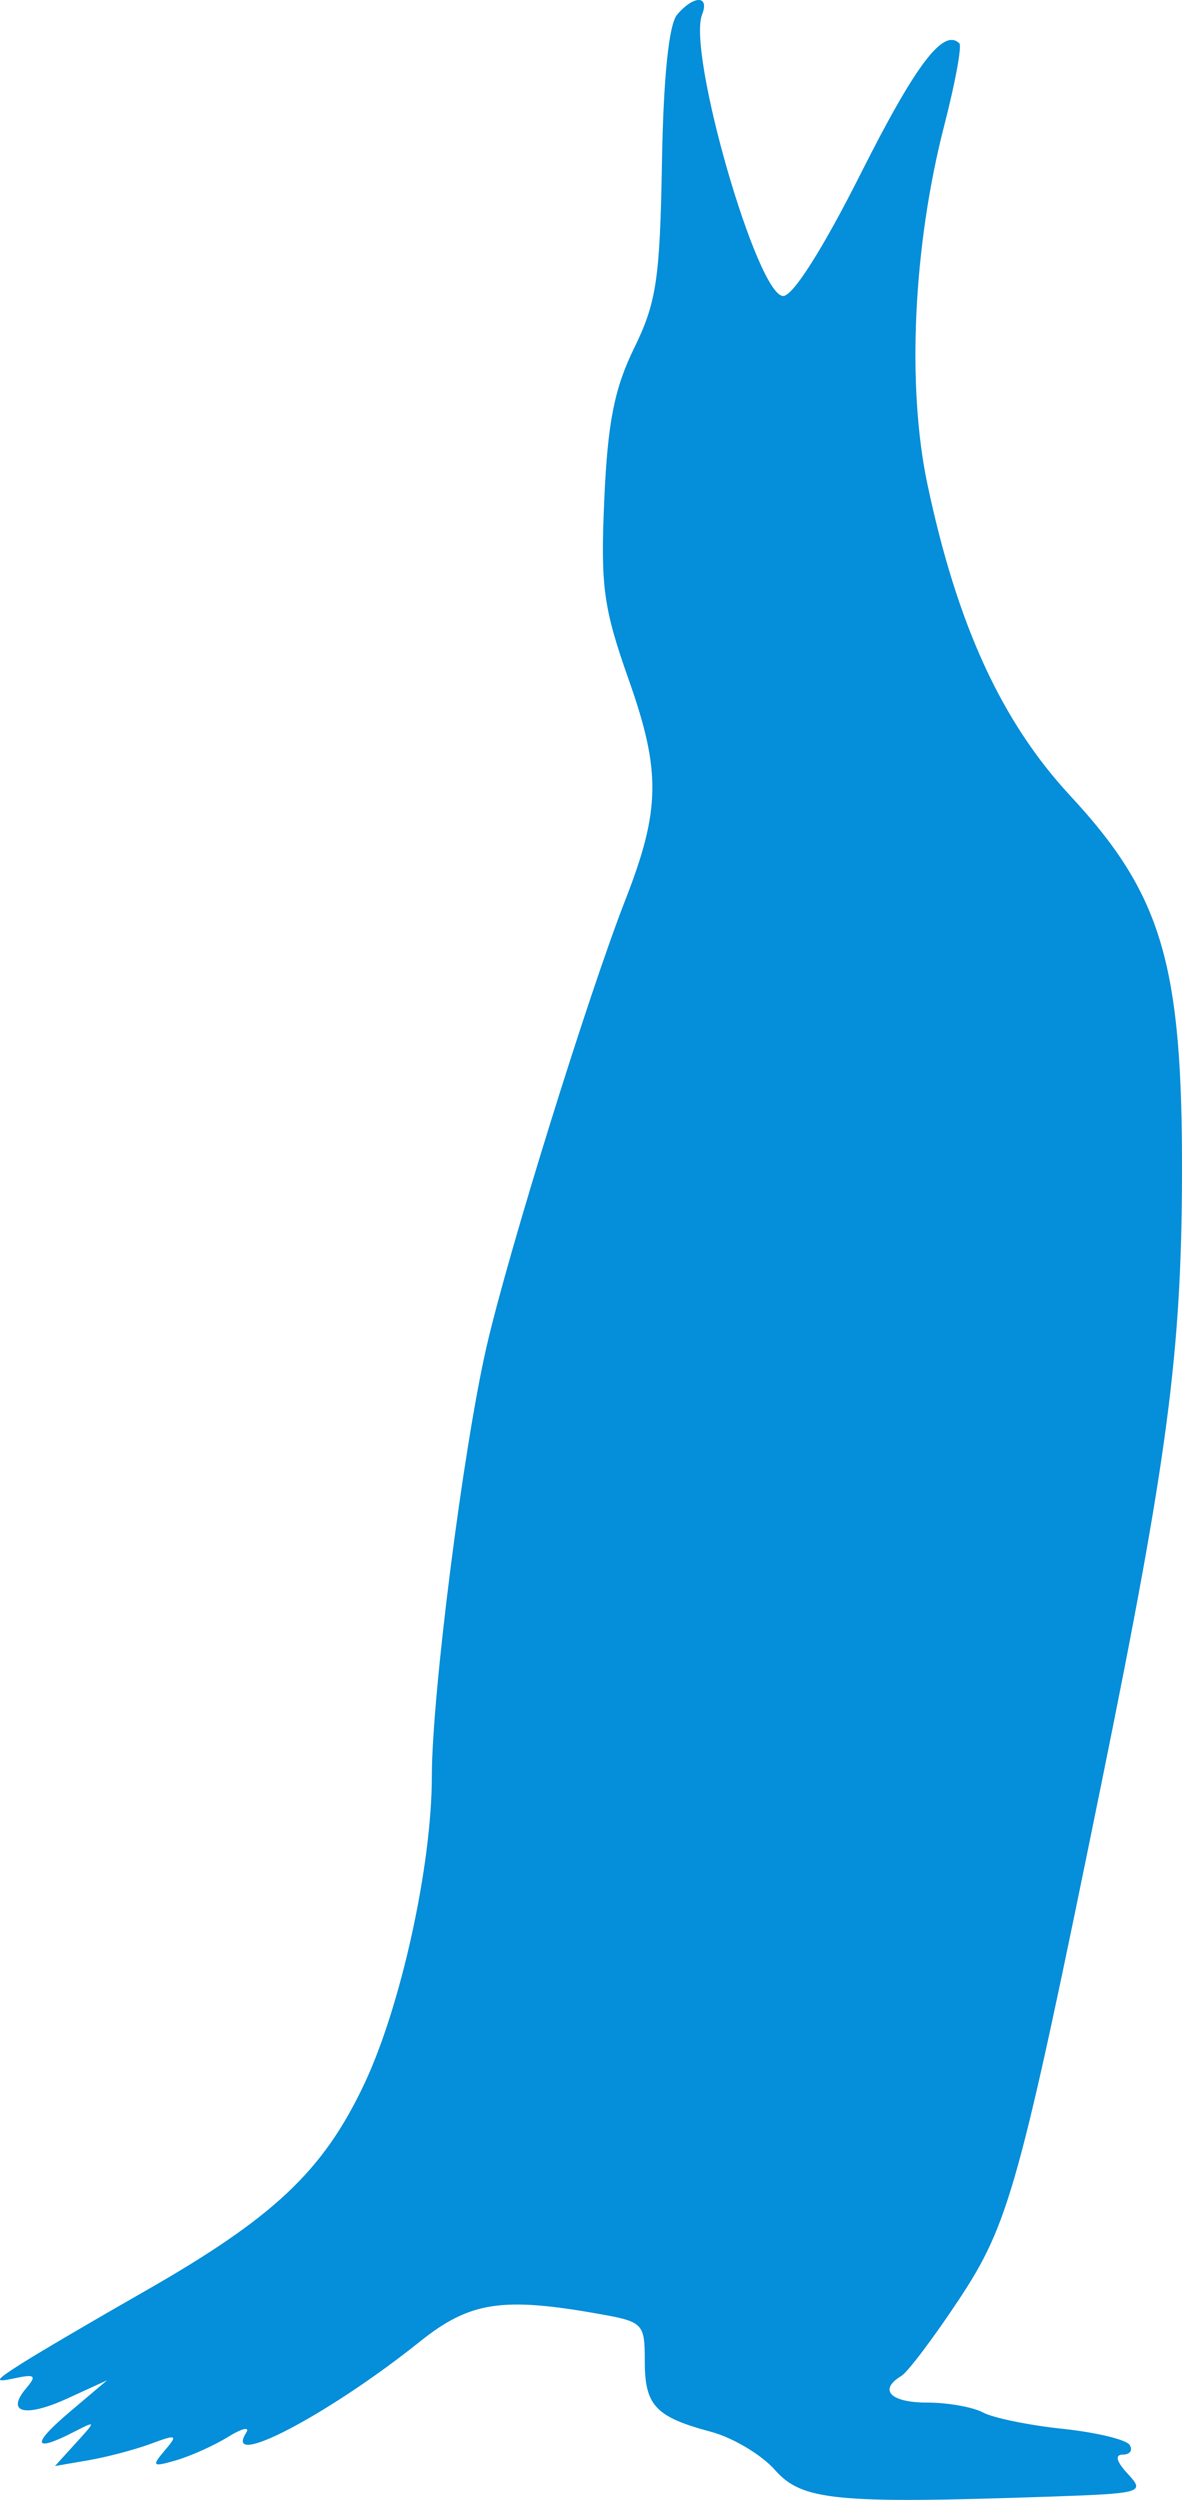 <svg width="79" height="167" viewBox="0 0 79 167" fill="none" xmlns="http://www.w3.org/2000/svg">
<path d="M52.345 19.774C50.609 19.774 45.923 3.52 46.925 0.971C47.436 -0.328 46.362 -0.323 45.255 0.98C44.702 1.632 44.34 5.163 44.242 10.883C44.108 18.644 43.872 20.216 42.386 23.249C41.066 25.945 40.617 28.207 40.389 33.341C40.13 39.182 40.323 40.6 42.032 45.437C44.179 51.511 44.139 54.118 41.809 60.081C39.301 66.502 33.968 83.653 32.519 89.963C30.956 96.765 28.862 113.207 28.862 118.678C28.862 124.629 26.79 134.051 24.343 139.222C21.583 145.057 18.302 148.143 9.562 153.125C6.283 154.994 2.64 157.132 1.466 157.876C-0.359 159.031 -0.43 159.177 0.973 158.875C2.341 158.582 2.472 158.691 1.761 159.528C0.352 161.186 1.668 161.521 4.5 160.225L7.159 159.007L4.668 161.114C2.092 163.294 2.187 163.868 4.893 162.482C6.446 161.687 6.446 161.688 5.06 163.212L3.673 164.737L5.913 164.351C7.145 164.139 9.017 163.645 10.074 163.252C11.827 162.602 11.909 162.642 11.006 163.704C10.113 164.754 10.19 164.817 11.79 164.348C12.765 164.063 14.323 163.36 15.252 162.786C16.18 162.213 16.722 162.089 16.455 162.511C14.865 165.025 21.974 161.298 28.06 156.427C31.401 153.753 33.57 153.421 40.07 154.582C42.991 155.104 43.094 155.211 43.094 157.725C43.094 160.699 43.808 161.46 47.522 162.45C48.978 162.838 50.903 163.987 51.798 165.003C53.594 167.043 55.873 167.266 69.979 166.787C76.369 166.569 76.544 166.52 75.384 165.268C74.609 164.432 74.49 163.973 75.048 163.973C75.523 163.973 75.727 163.682 75.502 163.327C75.278 162.971 73.257 162.487 71.013 162.25C68.769 162.014 66.377 161.523 65.697 161.159C65.018 160.796 63.336 160.498 61.962 160.498C59.511 160.498 58.694 159.653 60.242 158.719C60.671 158.46 62.4 156.169 64.083 153.628C67.444 148.554 68.144 146.022 73.613 119.15C78.039 97.4 78.966 90.409 78.999 78.496C79.039 64.417 77.672 59.776 71.536 53.164C66.929 48.199 63.967 41.74 61.981 32.329C60.597 25.77 61.04 16.393 63.113 8.367C63.845 5.532 64.298 3.07 64.118 2.895C63.055 1.857 61.201 4.305 57.541 11.573C55.006 16.608 53 19.774 52.345 19.774Z" fill="#058ED9"/>
</svg>
